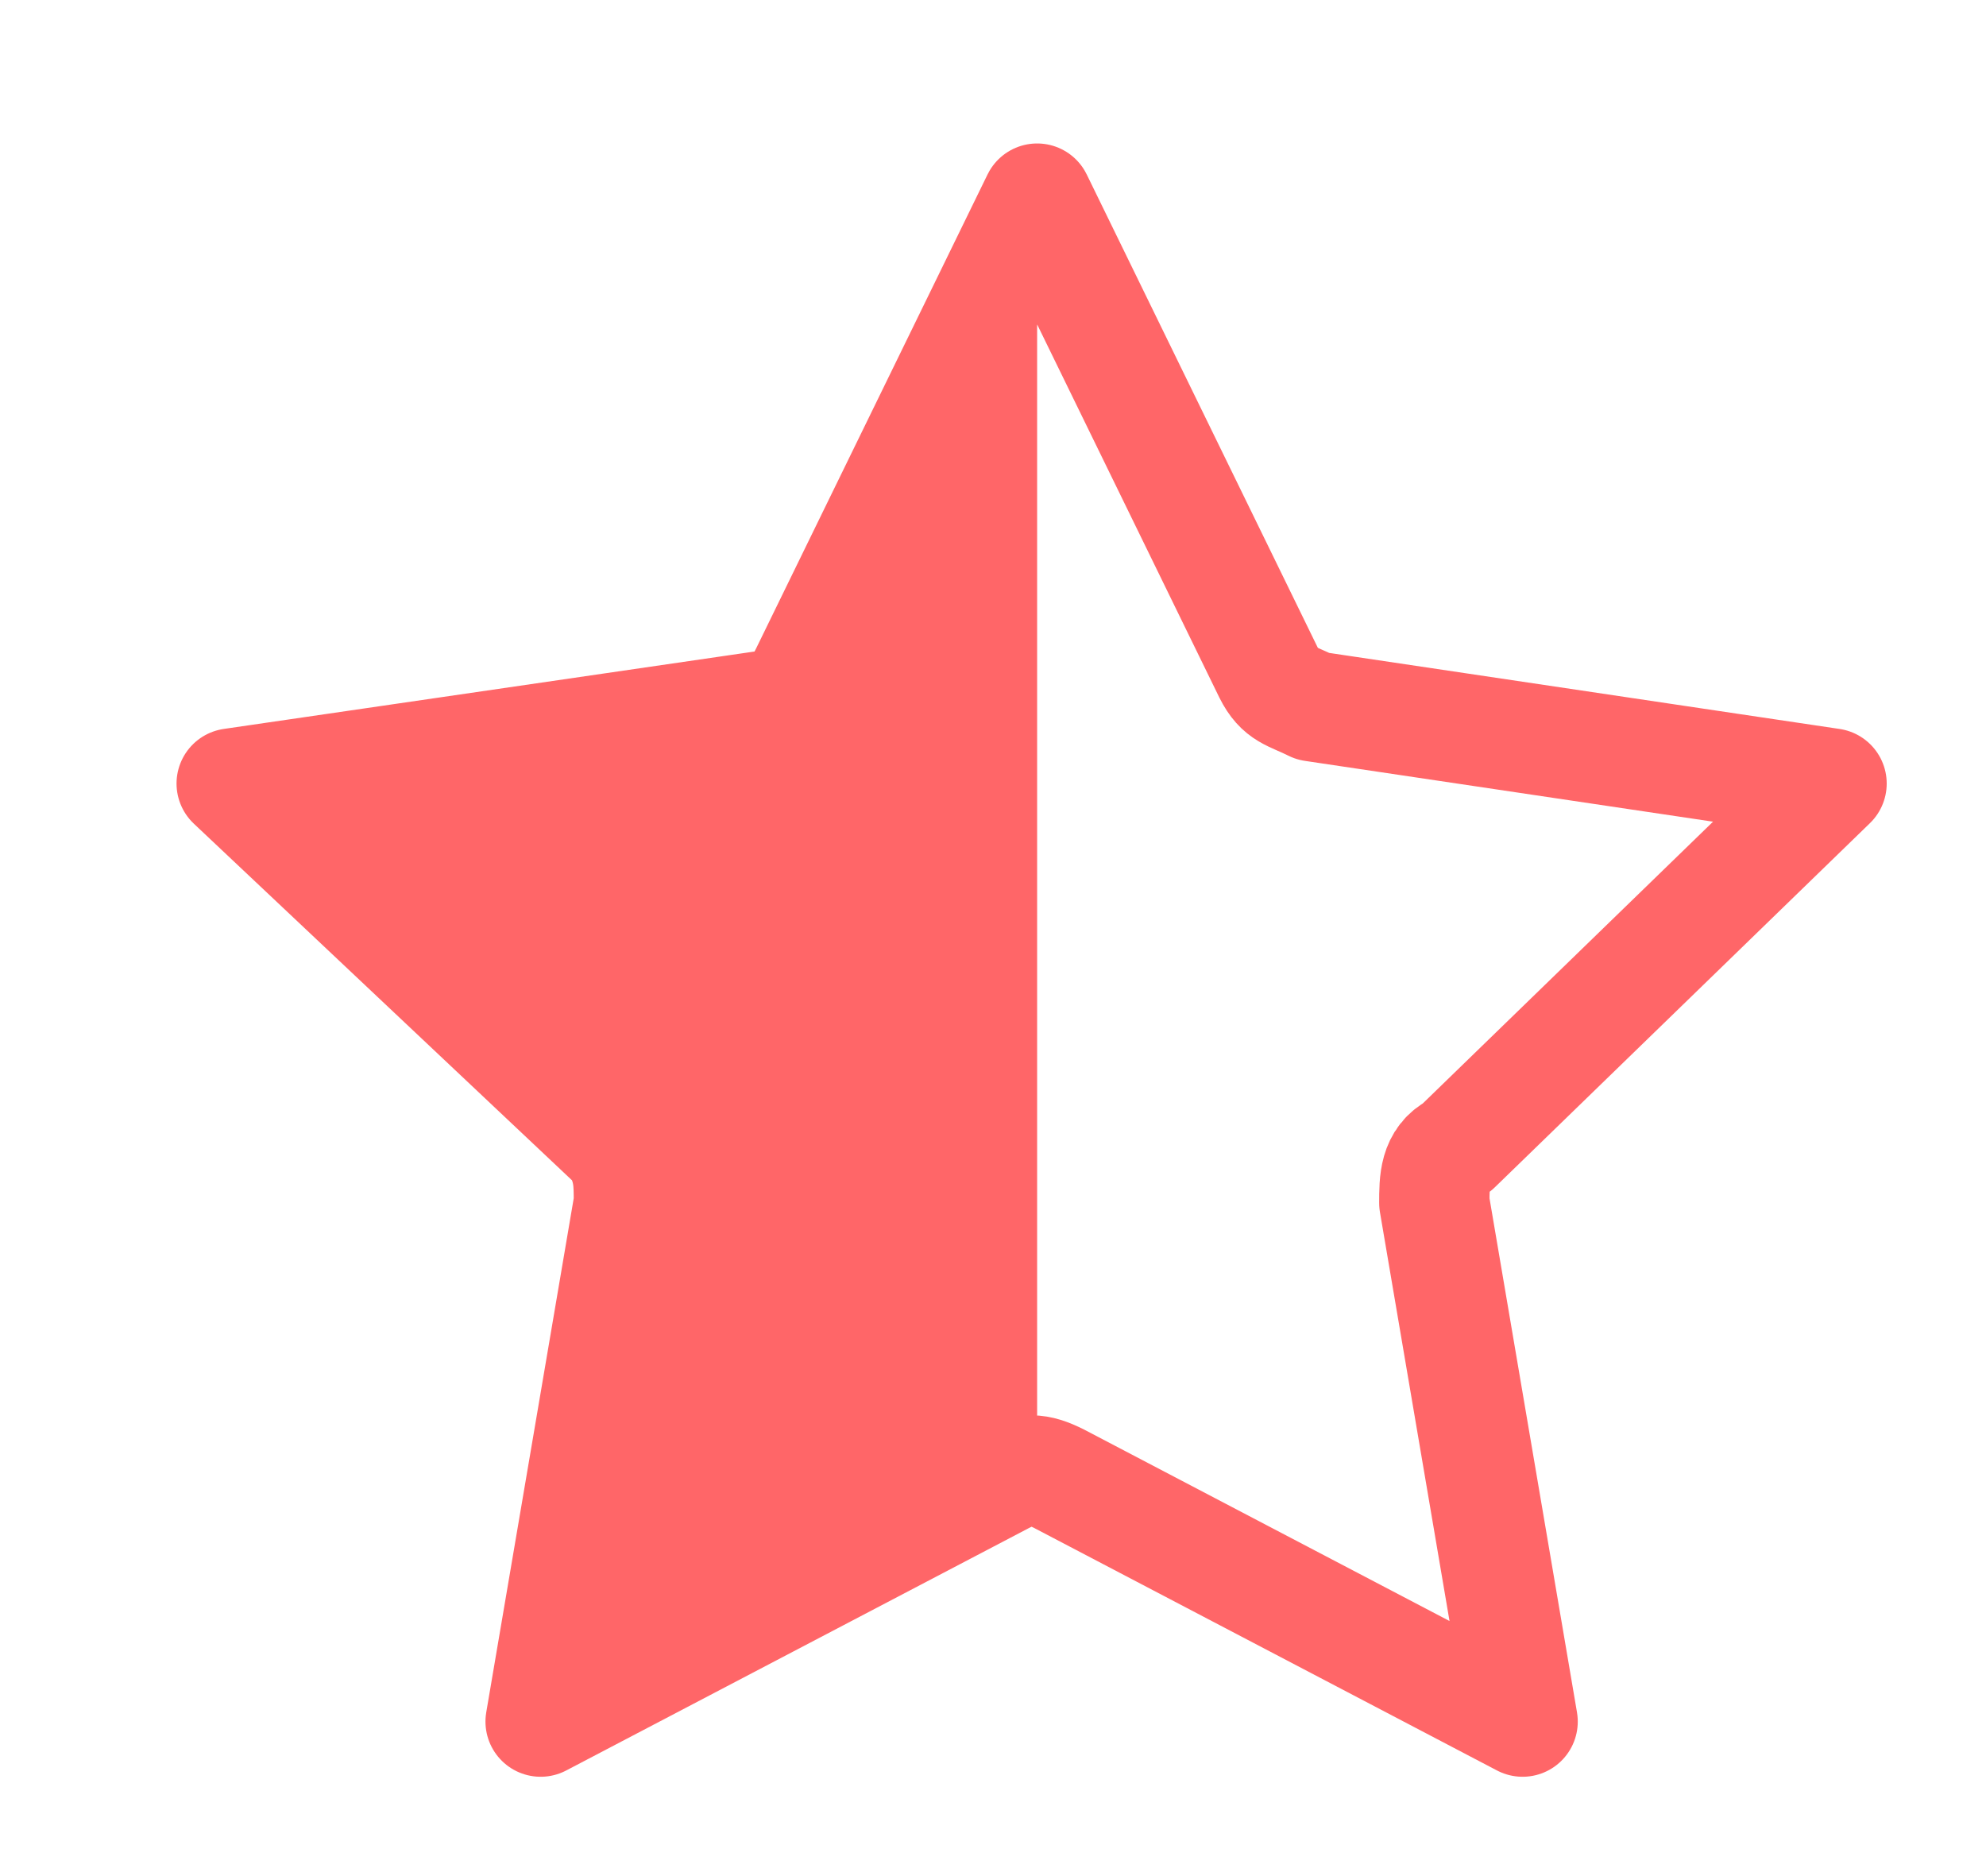 <?xml version="1.0" encoding="utf-8"?>
<!-- Generator: Adobe Illustrator 26.0.3, SVG Export Plug-In . SVG Version: 6.00 Build 0)  -->
<svg version="1.1" id="Layer_1" xmlns="http://www.w3.org/2000/svg" xmlns:xlink="http://www.w3.org/1999/xlink" x="0px" y="0px"
	 viewBox="0 0 18 17" style="enable-background:new 0 0 18 17;" xml:space="preserve">
<style type="text/css">
	.st0{fill:none;stroke:#FF6668;stroke-linecap:round;stroke-linejoin:round;}
	.st1{fill:#FF6668;}
</style>
<g>
	<defs>
		<rect id="SVGID_1_" width="9.3" height="17"/>
	</defs>
	<clipPath id="SVGID_00000081634622935757673190000003069221599132555923_">
		<use xlink:href="#SVGID_1_"  style="overflow:visible;"/>
	</clipPath>
</g>
<g>
	<path class="st0" d="M13,10.9l0.8,4.7l-4.2-2.2c-0.2-0.1-0.3-0.1-0.5,0l-4.2,2.2l0.8-4.7c0-0.2,0-0.3-0.1-0.5L2.1,7.1l4.8-0.7
		c0.2,0,0.3-0.1,0.4-0.3l2.1-4.3l2.1,4.3c0.1,0.2,0.2,0.2,0.4,0.3l4.7,0.7l-3.4,3.3C13,10.5,13,10.7,13,10.9z"/>
	<polygon class="st1" points="5,15 5.7,10.9 2.5,7.5 6.8,6.4 9.4,2.4 9.4,13.4 	"/>
</g>
</svg>
